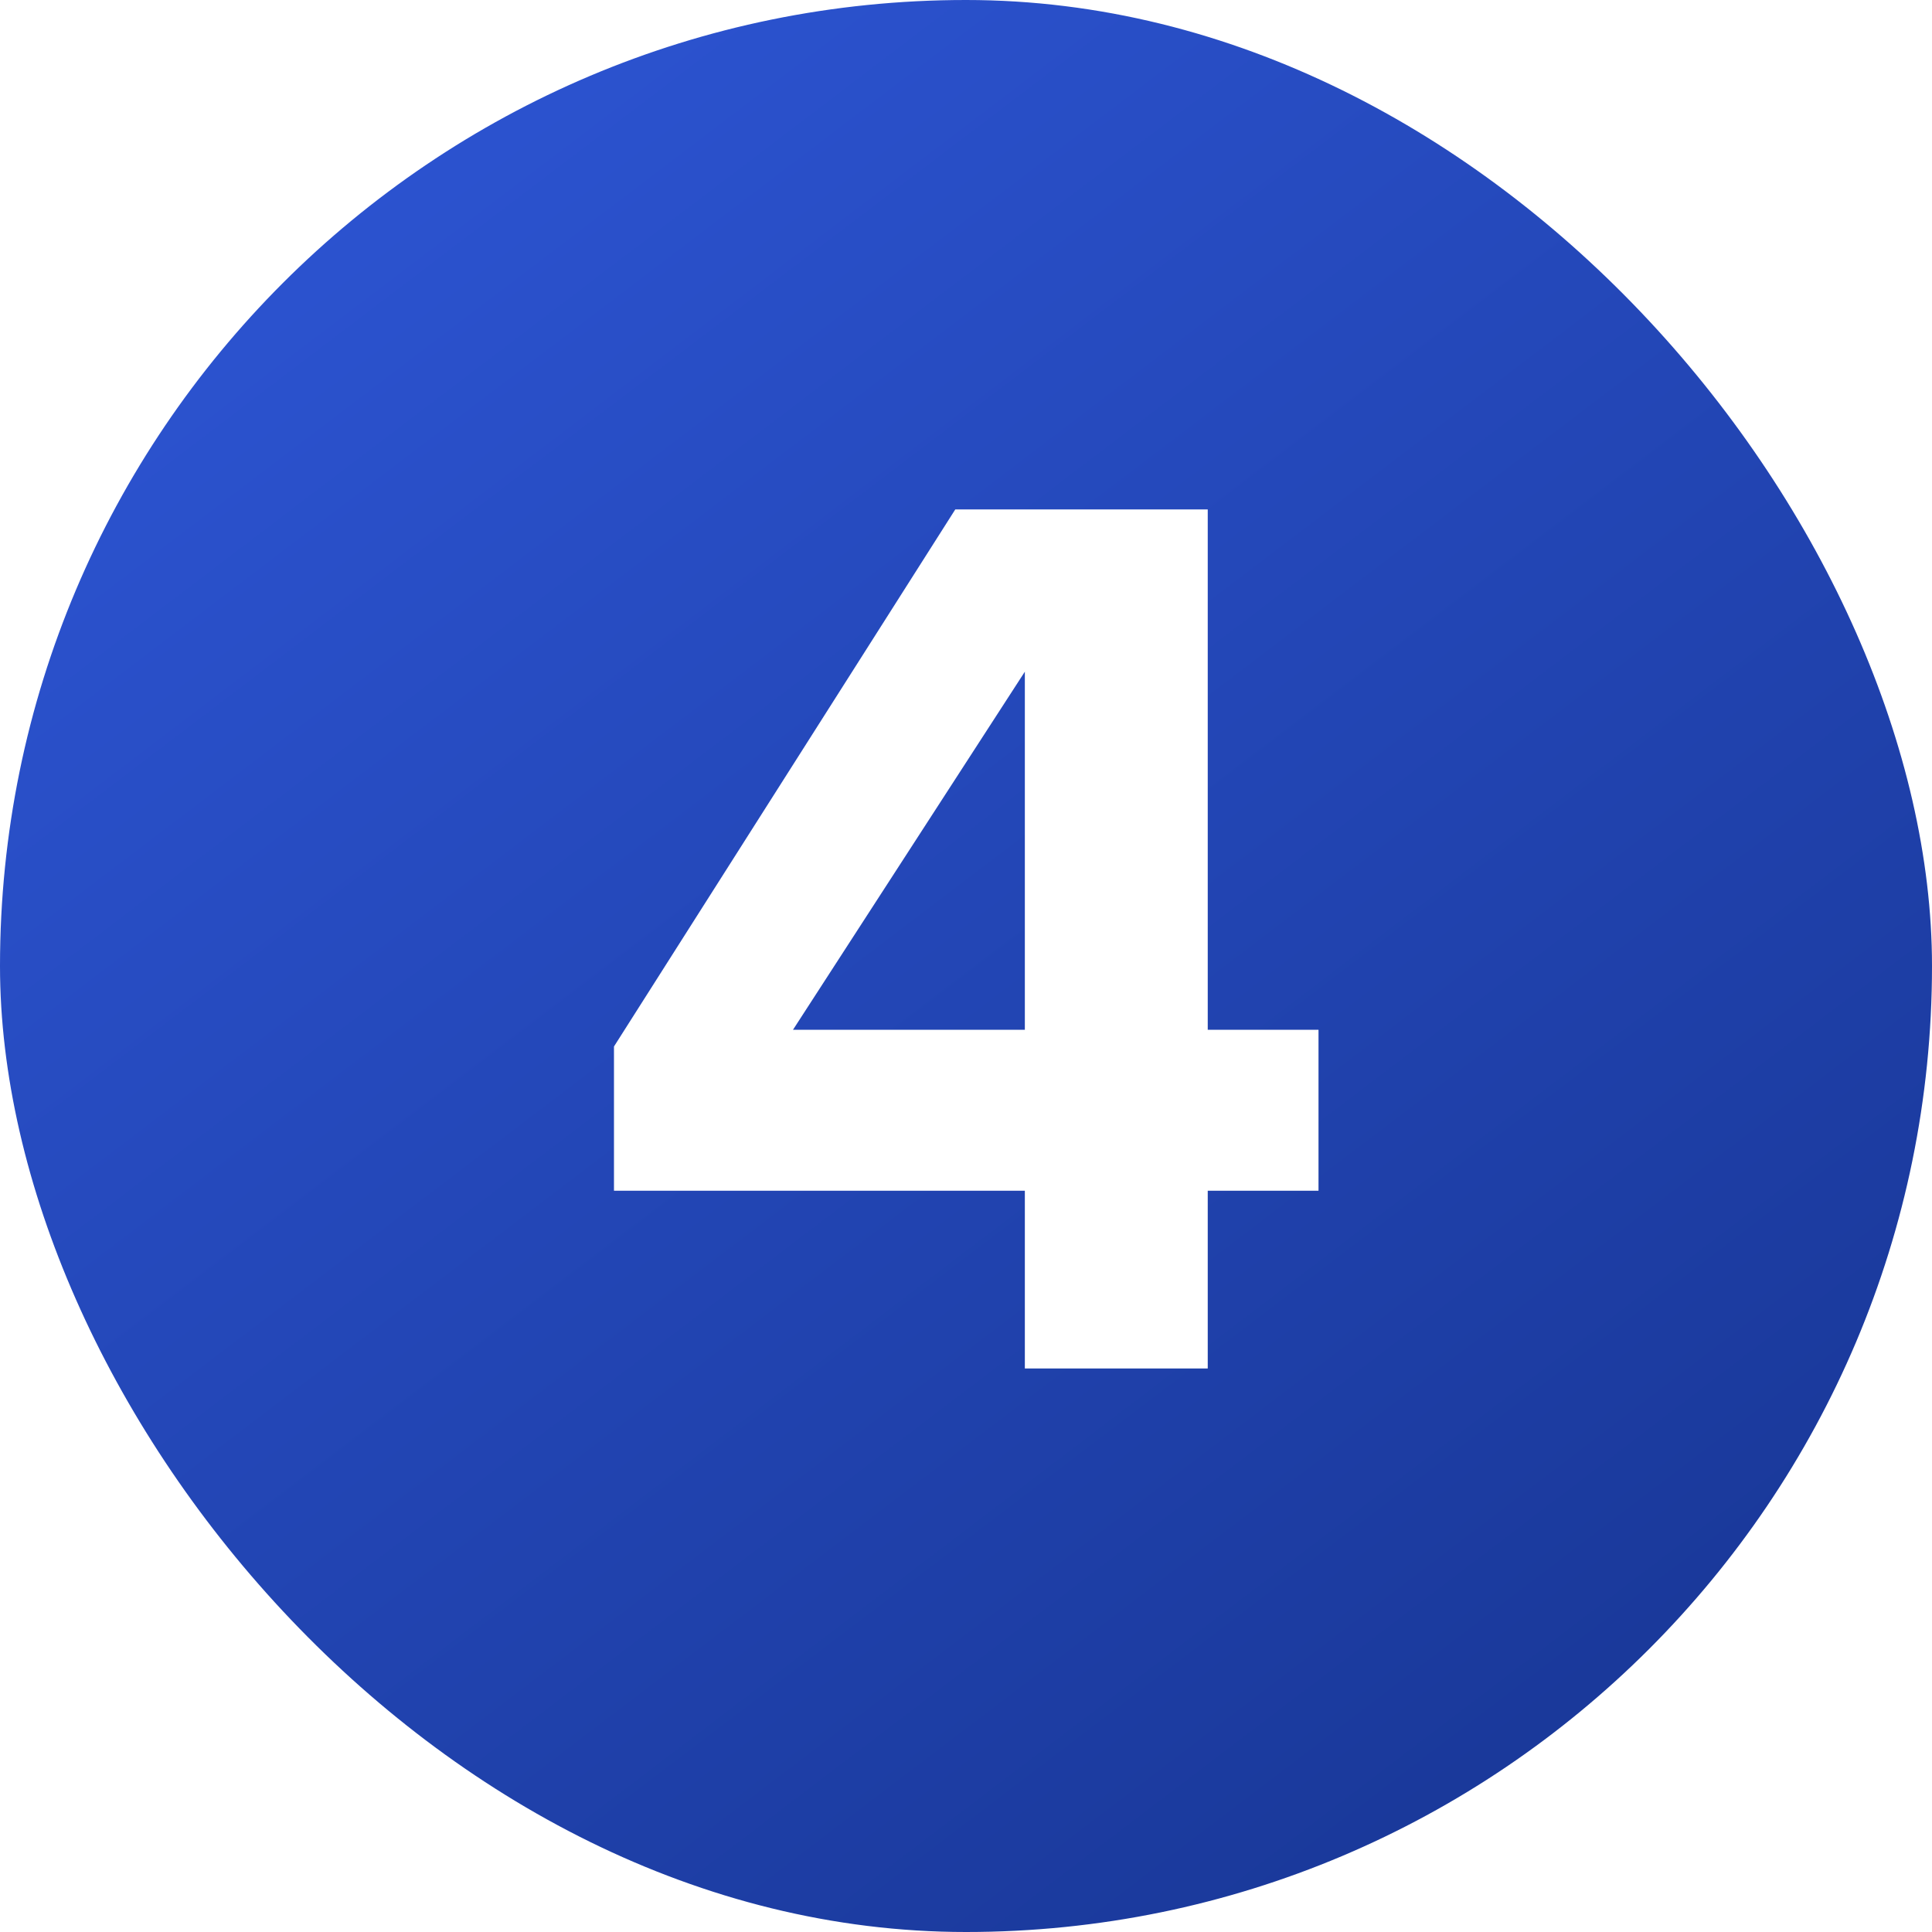 <svg width="24" height="24" viewBox="0 0 24 24" fill="none" xmlns="http://www.w3.org/2000/svg">
<g filter="url(#filter0_b_1080_7133)">
<rect width="24" height="24" rx="12" fill="url(#paint0_linear_1080_7133)"/>
<path d="M15.003 17H12.731V14.792H7.627V13L11.867 6.328H15.003V12.792H16.379V14.792H15.003V17ZM12.731 12.792V8.344L9.851 12.792H12.731Z" fill="white"/>
</g>
<defs>
<filter id="filter0_b_1080_7133" x="-4" y="-4" width="32" height="32" filterUnits="userSpaceOnUse" color-interpolation-filters="sRGB">
<feFlood flood-opacity="0" result="BackgroundImageFix"/>
<feGaussianBlur in="BackgroundImageFix" stdDeviation="2"/>
<feComposite in2="SourceAlpha" operator="in" result="effect1_backgroundBlur_1080_7133"/>
<feBlend mode="normal" in="SourceGraphic" in2="effect1_backgroundBlur_1080_7133" result="shape"/>
</filter>
<linearGradient id="paint0_linear_1080_7133" x1="0.008" y1="-0.443" x2="19.191" y2="24.785" gradientUnits="userSpaceOnUse">
<stop stop-color="#2F58DA"/>
<stop offset="1" stop-color="#183695"/>
</linearGradient>
</defs>
</svg>

